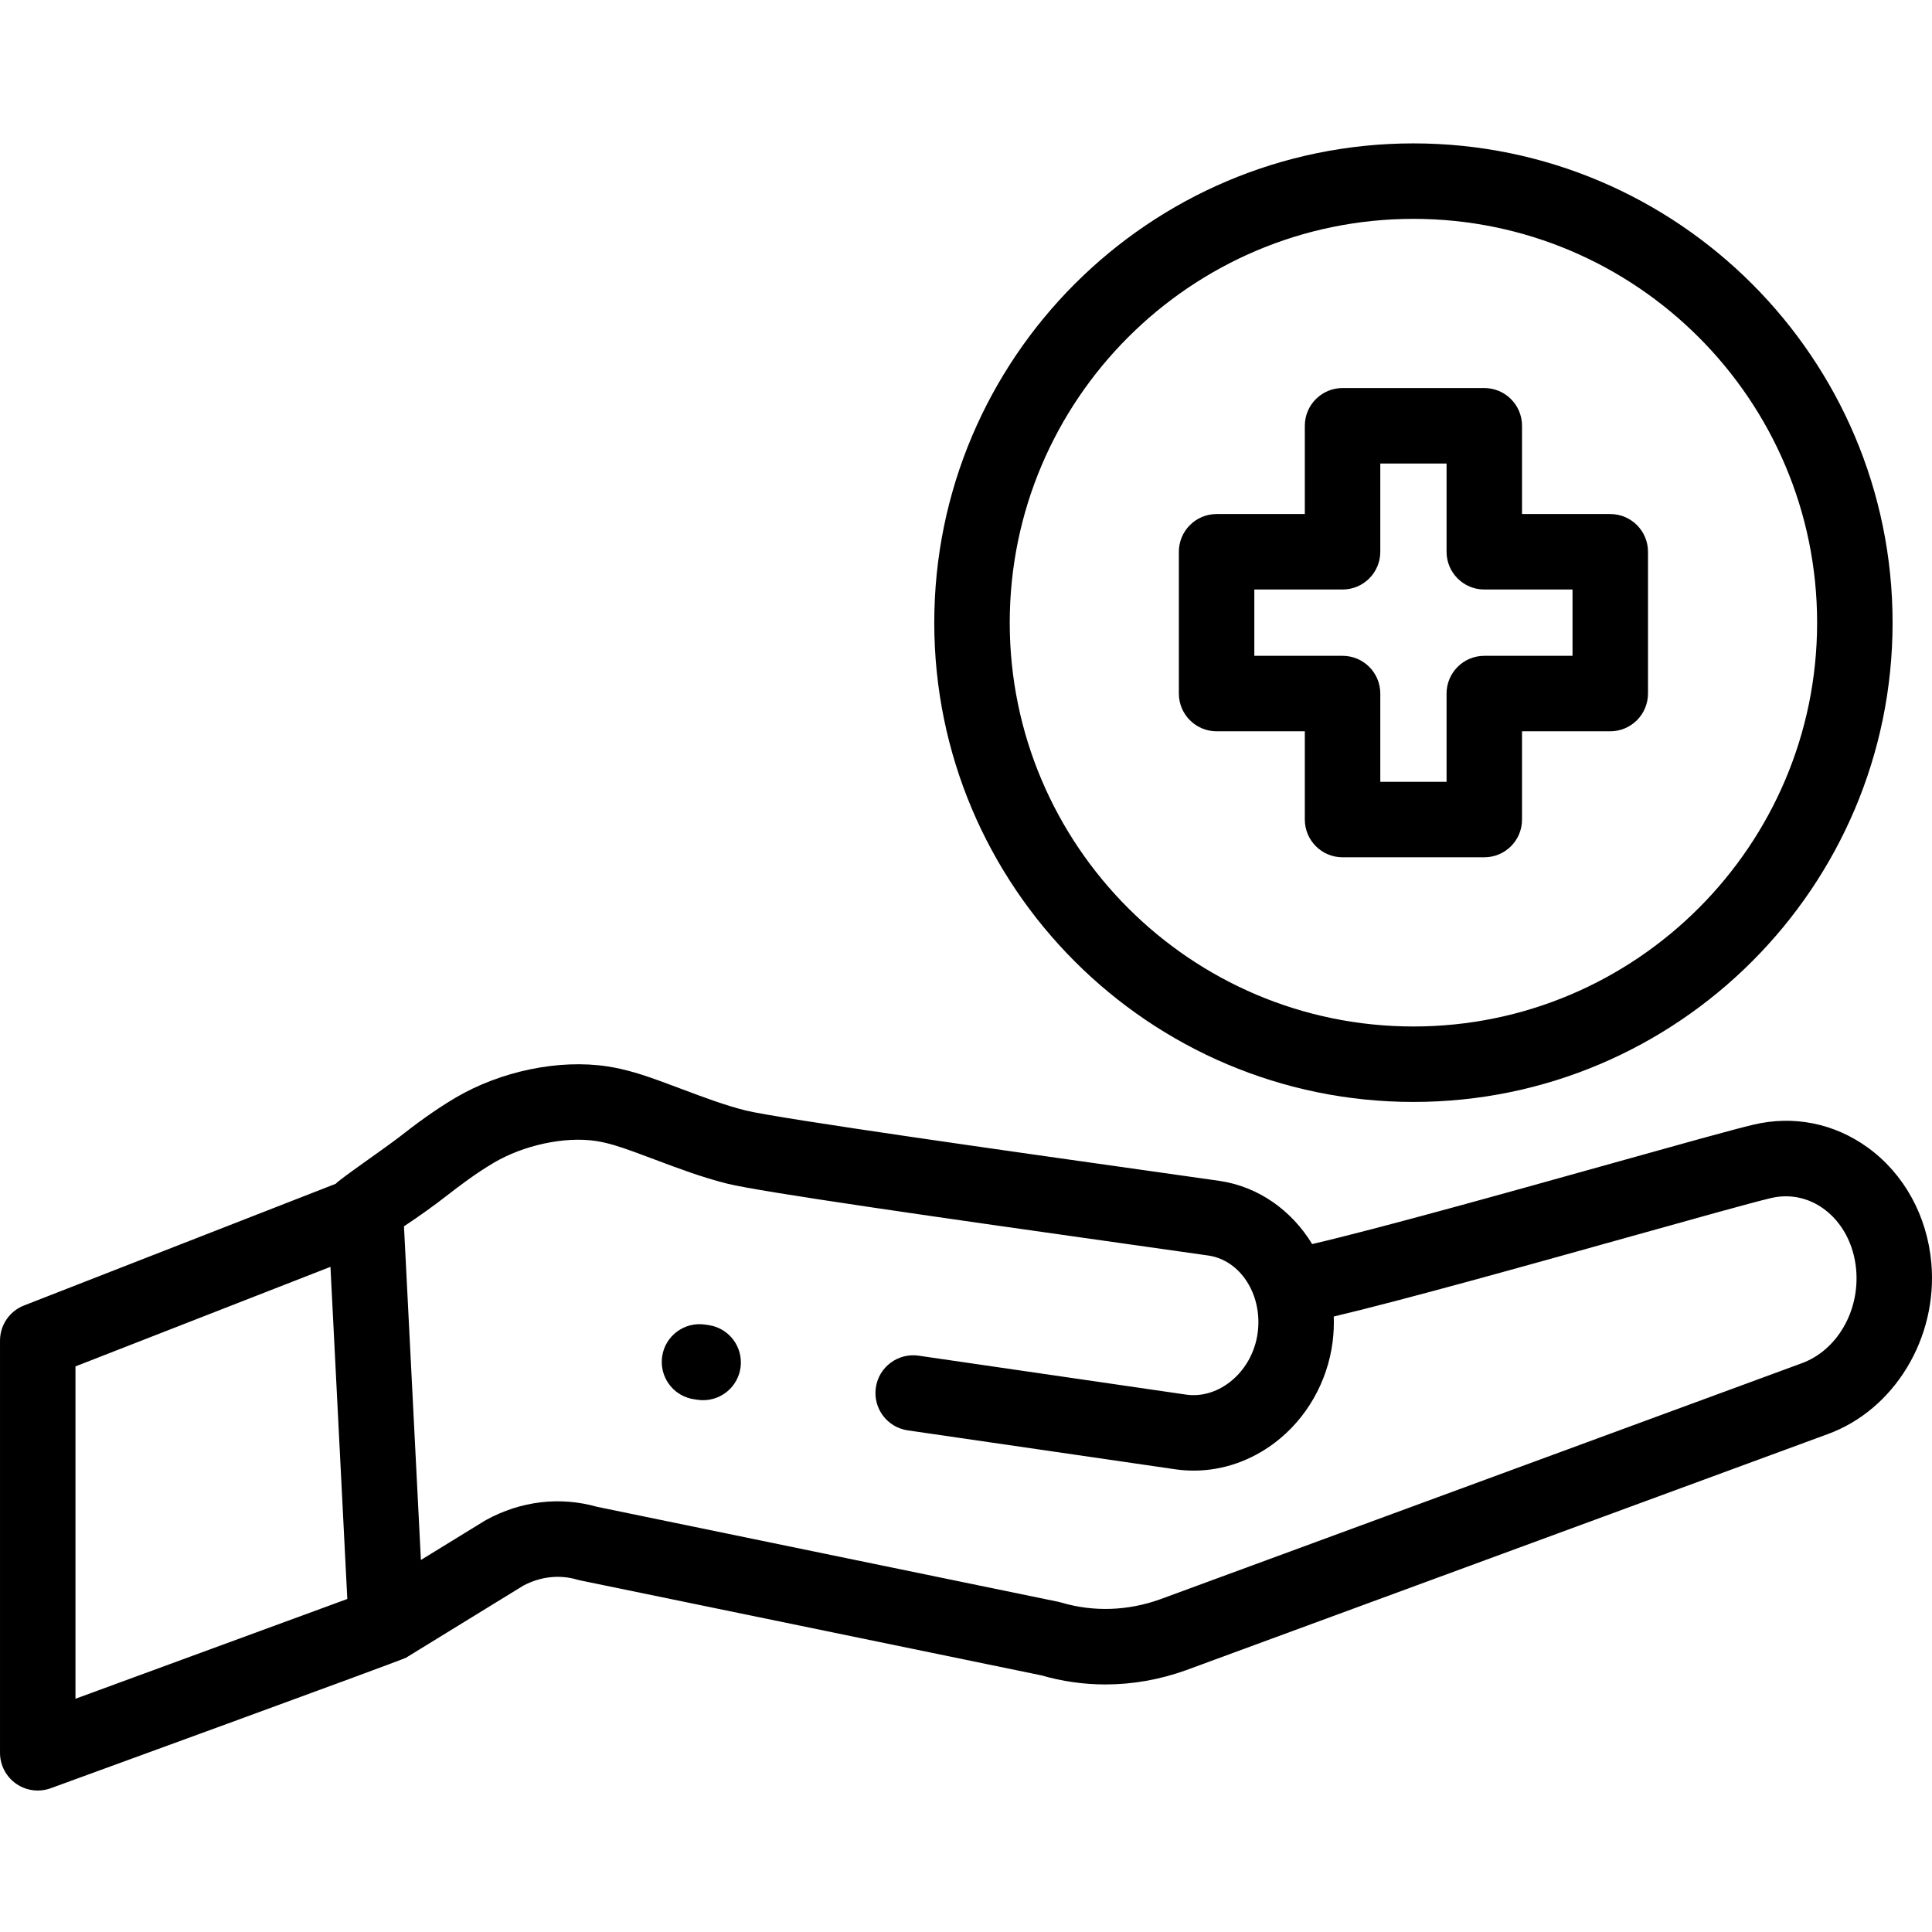 <svg height="512pt" viewBox="0 -38 512 512" width="512pt" xmlns="http://www.w3.org/2000/svg"><path d="m186.352 333.062c-.48 0-.961-.035-1.449-.105l-.969-.141c-4.977-.723-8.562-4.996-8.562-9.883-.004-.477.031-.965.105-1.453.793-5.465 5.871-9.246 11.332-8.457l.969.141c4.977.723 8.562 4.996 8.562 9.883 0 .477-.031.965-.105 1.453-.723 4.977-4.996 8.562-9.883 8.562zm0 0"/><path d="m511.828 296.742c-1.098-12.527-7.246-23.699-16.875-30.648-8.902-6.426-19.66-8.57-30.289-6.043-5.457 1.293-19.715 5.281-37.762 10.328-26.453 7.395-61.59 17.223-79.168 21.312-5.379-8.848-14.145-15.23-24.613-16.754-3.965-.574-11.238-1.602-20.383-2.891-31.41-4.434-96.773-13.652-105.191-15.773-5.504-1.387-10.965-3.441-16.746-5.613-2-.754-4-1.504-5.992-2.227-4.281-1.551-8.934-3.094-13.922-3.84-12.824-1.93-28.246 1.27-40.238 8.352-5.66 3.344-10.812 7.234-14.664 10.246-3.855 3.008-16.266 11.496-16.992 12.512l-82.629 32.262c-3.836 1.496-6.363 5.195-6.363 9.312v109.23c0 3.27 1.598 6.332 4.273 8.199 1.703 1.188 3.707 1.801 5.727 1.801 1.16 0 2.328-.199 3.445-.609 0 0 93.039-33.906 94.164-34.598l31.023-19.062c4.543-2.438 9.633-3.012 14.352-1.613.273.078.547.145.824.203l122.137 25.152c5.574 1.609 11.281 2.414 17.008 2.414 7.188 0 14.398-1.266 21.406-3.793l169.906-62.512c17.715-6.398 29.305-25.473 27.562-45.348zm-491.828 115.445v-88.078l67.574-26.383 4.465 88.02zm457.414-88.887-169.898 62.508c-8.633 3.113-17.734 3.414-26.316.871-.27-.078-.543-.148-.82-.203l-122.152-25.156c-9.82-2.785-20.25-1.547-29.422 3.496-.141.074-.277.156-.414.242l-16.848 10.352-4.484-88.422c4.23-2.816 7.996-5.508 11.234-8.039 3.383-2.641 7.859-6.027 12.527-8.785 7.965-4.703 18.852-7.035 27.094-5.793 3.074.461 6.25 1.477 10.078 2.863 1.922.699 3.844 1.418 5.766 2.145 6.047 2.273 12.301 4.625 18.898 6.285 8.727 2.199 57.785 9.203 107.285 16.188 9.105 1.281 16.348 2.305 20.297 2.879 8.488 1.234 14.355 10.371 13.074 20.367-.68 5.316-3.422 10.156-7.523 13.27-3.477 2.645-7.555 3.781-11.48 3.215l-70.867-10.316c-5.461-.793-10.543 2.992-11.336 8.457-.797 5.465 2.988 10.539 8.453 11.336l70.867 10.312c1.641.238 3.281.355 4.918.355 7.629 0 15.137-2.562 21.547-7.434 8.344-6.34 13.906-16.059 15.262-26.66.289-2.273.387-4.527.305-6.742 18.309-4.328 51.453-13.598 78.828-21.25 17.133-4.793 31.93-8.93 37-10.133 4.887-1.164 9.848-.168 13.961 2.805 4.91 3.543 8.066 9.438 8.656 16.172.965 11-5.105 21.426-14.488 24.816zm0 0"/><path d="m374.574 254.027c-70.02 0-126.984-56.977-126.984-127.012s56.965-127.016 126.984-127.016c70.016 0 126.98 56.98 126.98 127.016s-56.965 127.012-126.98 127.012zm0-234.027c-58.992 0-106.984 48.004-106.984 107.012 0 59.008 47.992 107.016 106.984 107.016 58.988 0 106.98-48.008 106.98-107.016 0-59.008-47.992-107.012-106.98-107.012zm0 0"/><path d="m393.352 189.191h-37.562c-5.52 0-10-4.48-10-10v-23.391h-23.379c-5.523 0-10-4.48-10-10v-37.574c0-5.52 4.477-10 10-10h23.379v-23.391c0-5.52 4.48-10 10-10h37.562c5.523 0 10 4.48 10 10v23.391h23.383c5.523 0 10 4.48 10 10v37.574c0 2.648-1.055 5.195-2.93 7.07s-4.418 2.93-7.07 2.93h-23.383v23.391c.004 5.523-4.477 10-10 10zm-27.559-20h17.562v-23.391c0-5.523 4.477-10 10-10h23.379v-17.574h-23.379c-5.523 0-10-4.477-10-10v-23.391h-17.562v23.391c0 5.523-4.48 10-10 10h-23.383v17.574h23.383c5.52 0 10 4.477 10 10zm0 0"/></svg>